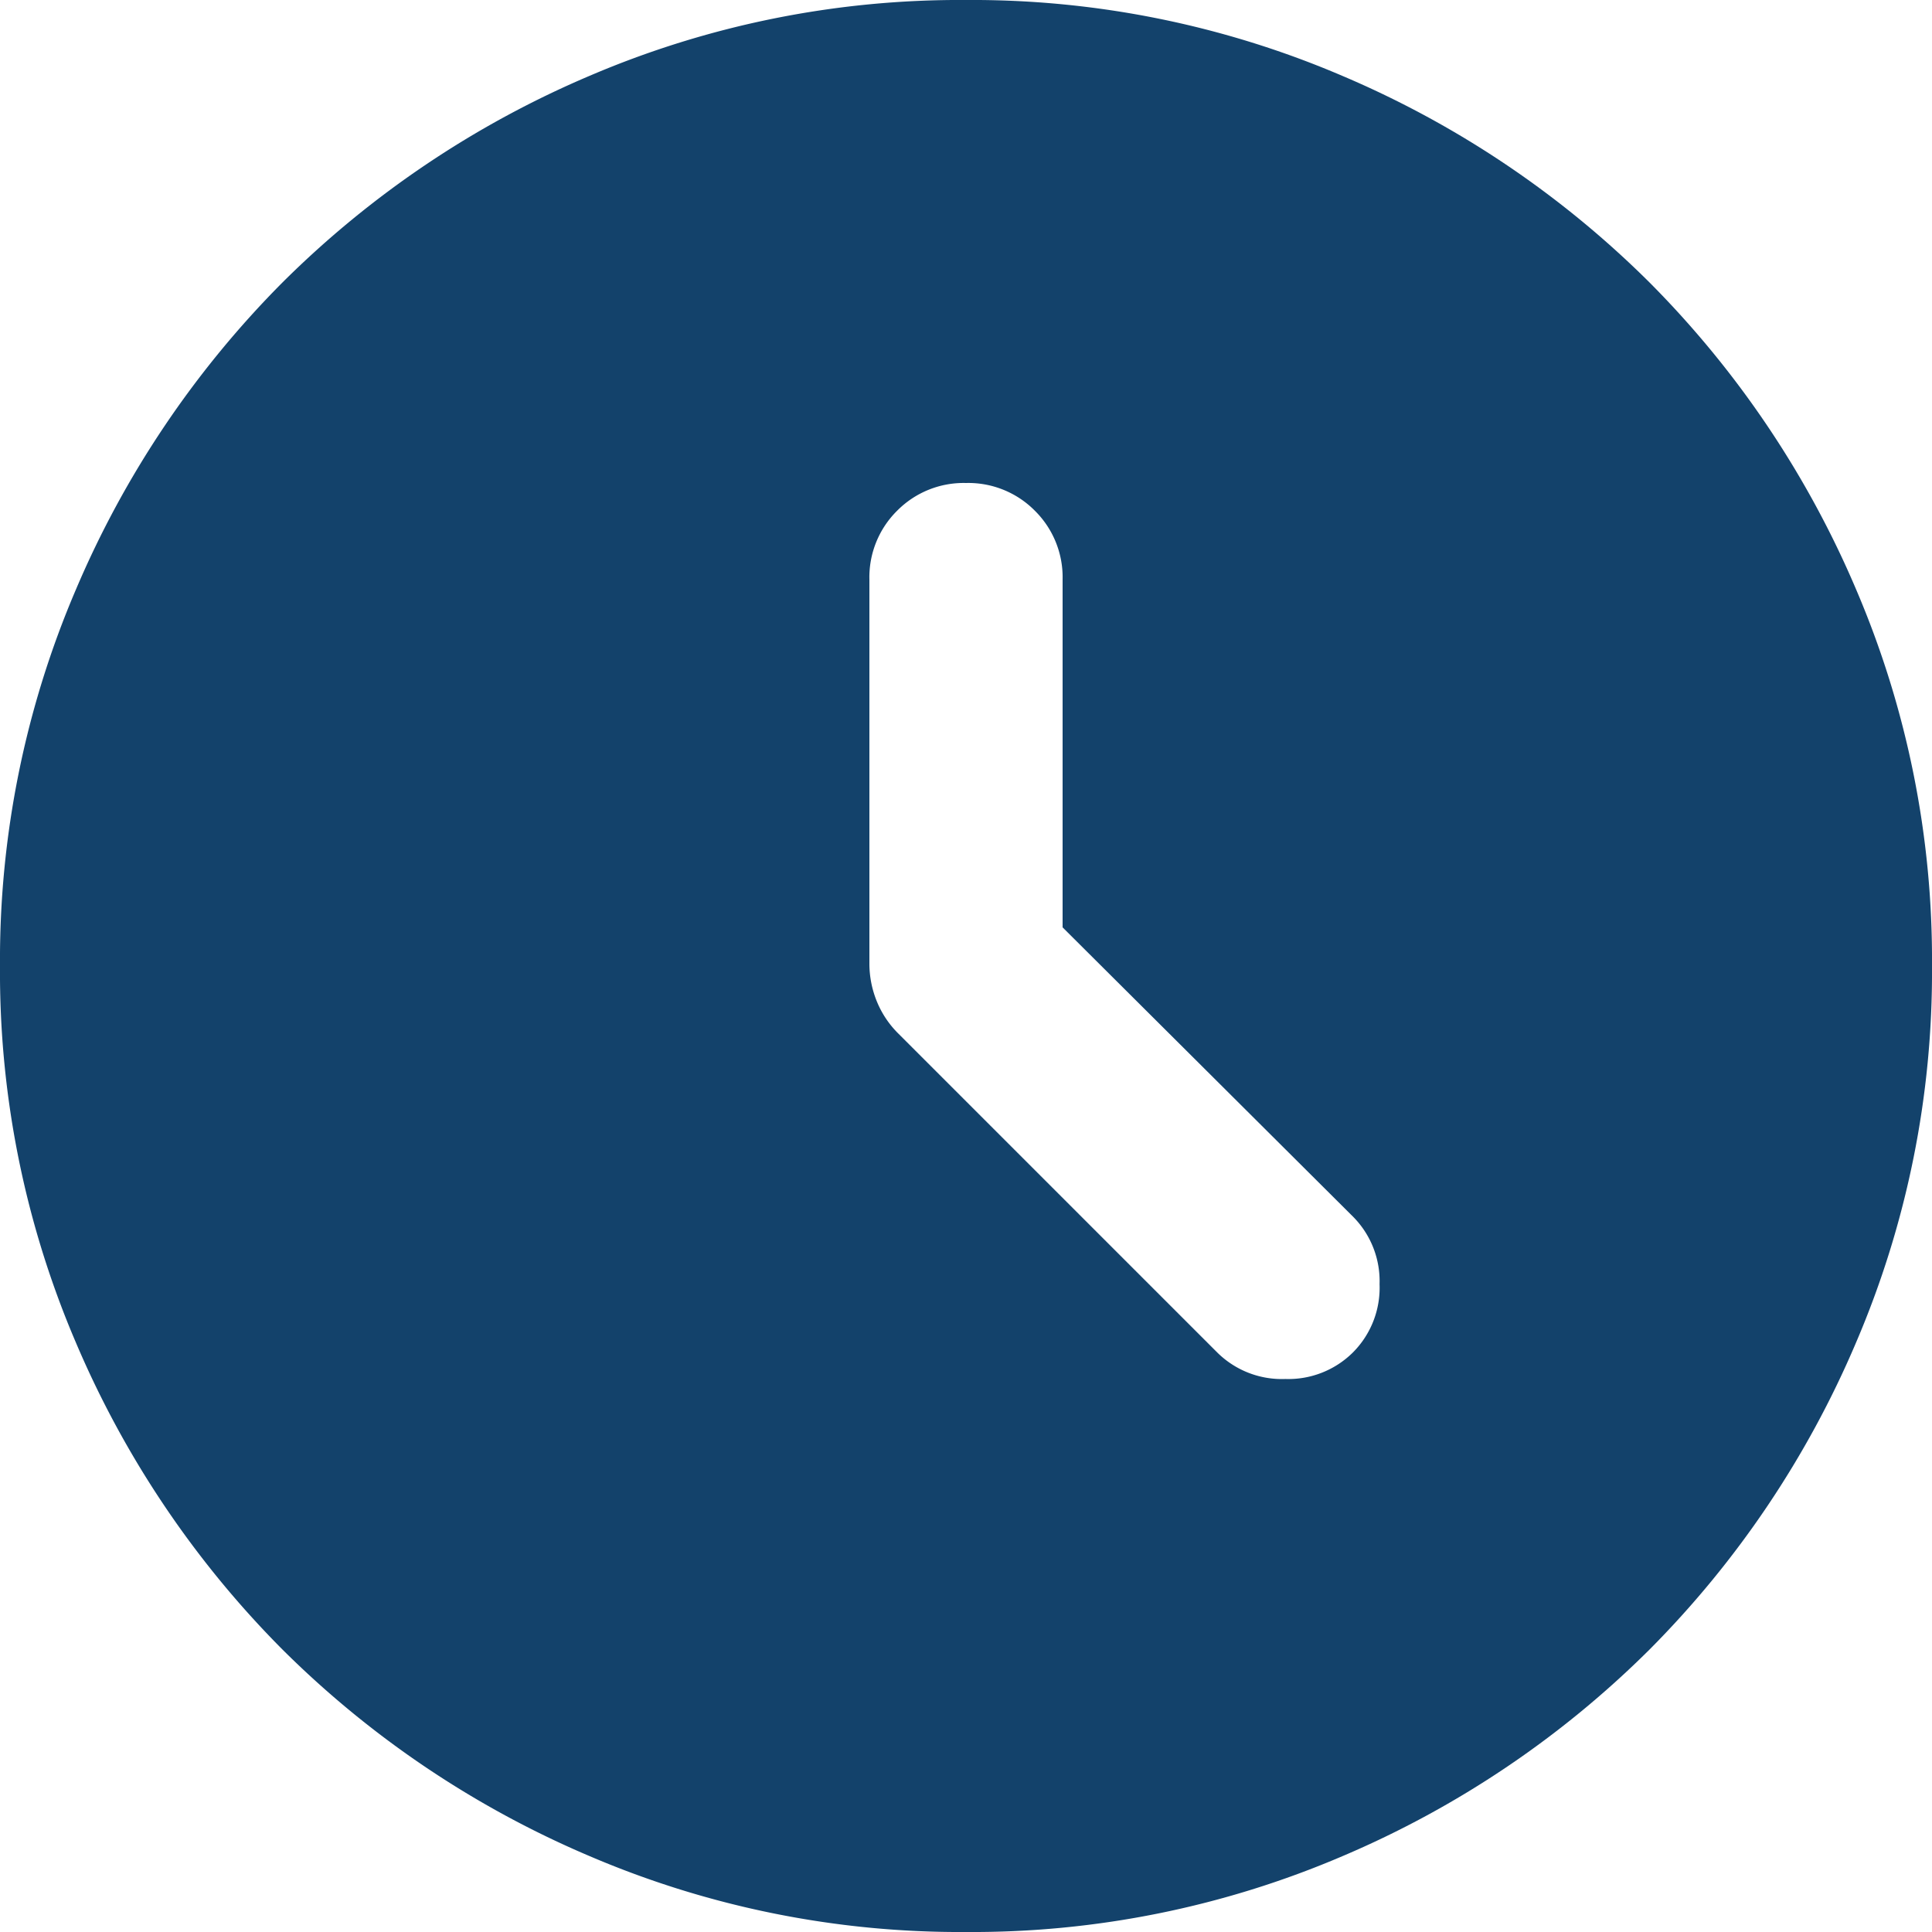 <svg xmlns="http://www.w3.org/2000/svg" width="17" height="17" viewBox="0 0 17 17"><defs><style>.a{fill:#13426b;}.b{fill:none;}</style></defs><g transform="translate(-565 -1774)"><path class="a" d="M89.35-871.84v-3.06a.823.823,0,0,0-.244-.606.823.823,0,0,0-.606-.244.823.823,0,0,0-.606.244.823.823,0,0,0-.244.606v3.379a.88.88,0,0,0,.064.329.848.848,0,0,0,.191.287L90.71-868.1a.807.807,0,0,0,.6.234.806.806,0,0,0,.595-.234.806.806,0,0,0,.234-.6.805.805,0,0,0-.234-.595ZM88.5-863a8.278,8.278,0,0,1-3.315-.669,8.585,8.585,0,0,1-2.7-1.817,8.586,8.586,0,0,1-1.817-2.7A8.278,8.278,0,0,1,80-871.5a8.276,8.276,0,0,1,.669-3.315,8.583,8.583,0,0,1,1.817-2.7,8.583,8.583,0,0,1,2.7-1.817A8.276,8.276,0,0,1,88.5-880a8.276,8.276,0,0,1,3.315.669,8.582,8.582,0,0,1,2.7,1.817,8.583,8.583,0,0,1,1.817,2.7A8.276,8.276,0,0,1,97-871.5a8.278,8.278,0,0,1-.669,3.315,8.586,8.586,0,0,1-1.817,2.7,8.585,8.585,0,0,1-2.7,1.817A8.278,8.278,0,0,1,88.5-863Z" transform="translate(485 2654)"/><rect class="b" width="17" height="17" transform="translate(565 1774)"/></g></svg>